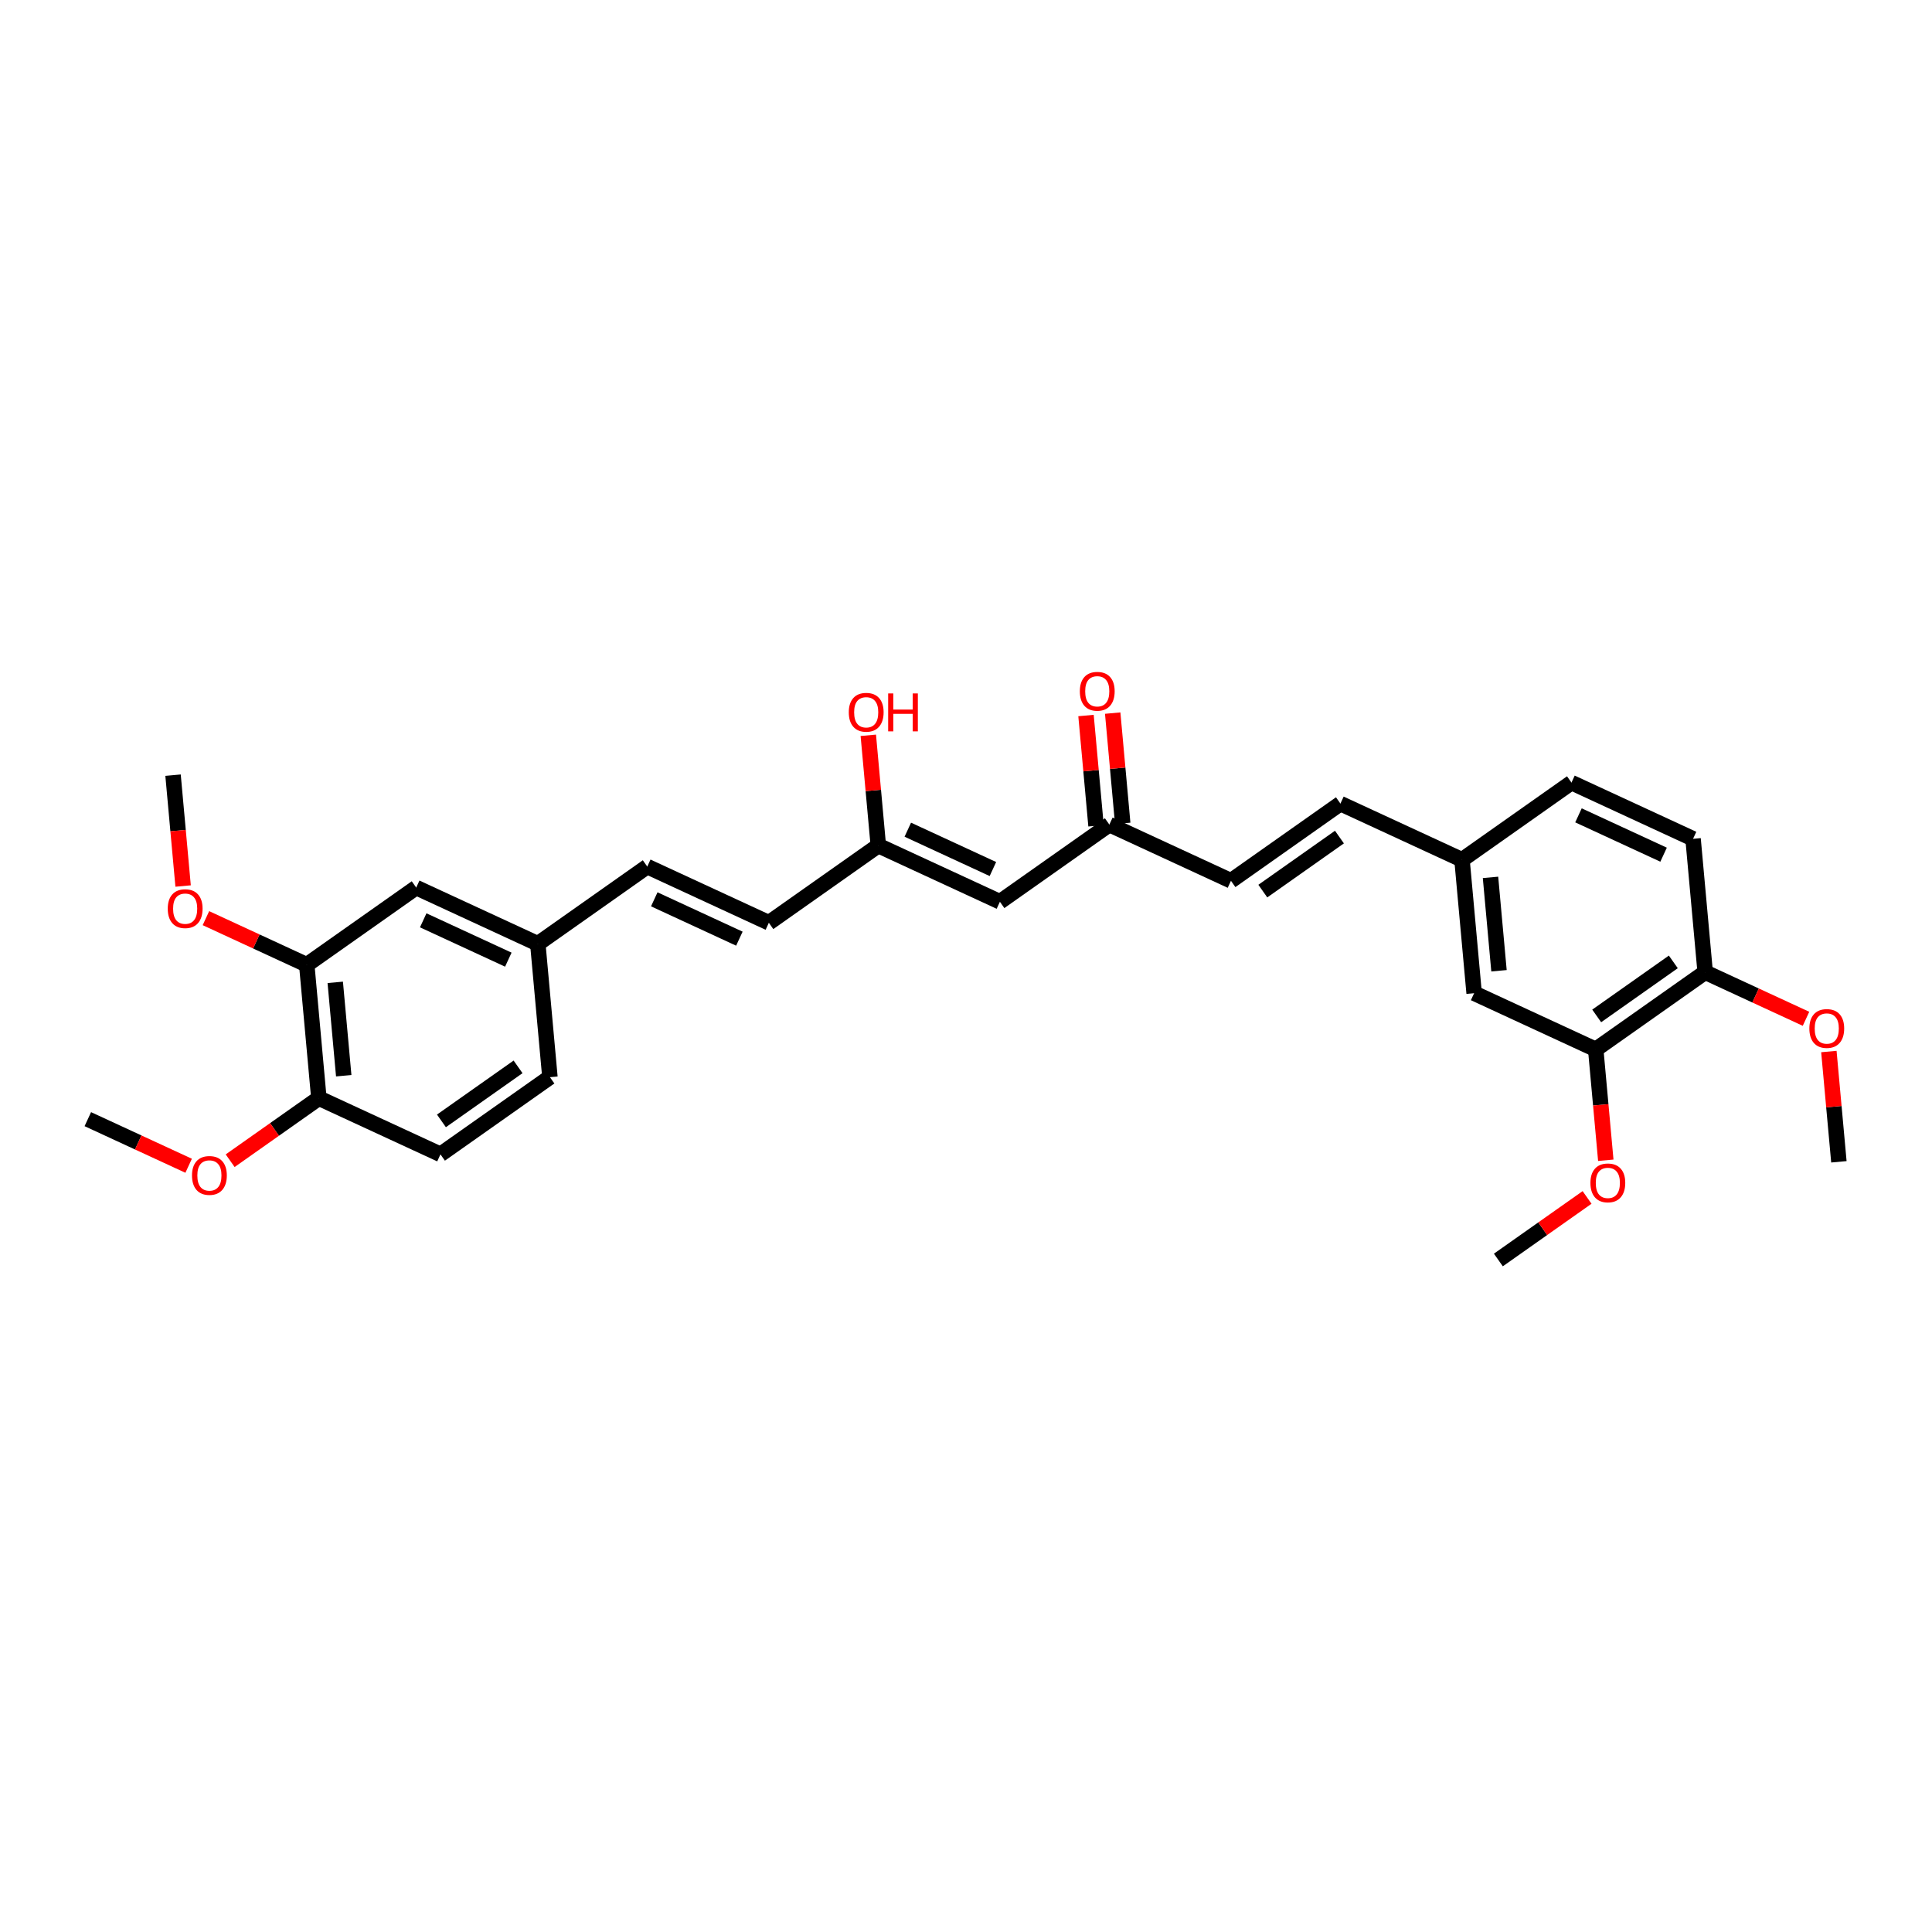 <?xml version='1.0' encoding='iso-8859-1'?>
<svg version='1.1' baseProfile='full'
              xmlns='http://www.w3.org/2000/svg'
                      xmlns:rdkit='http://www.rdkit.org/xml'
                      xmlns:xlink='http://www.w3.org/1999/xlink'
                  xml:space='preserve'
width='250px' height='250px' viewBox='0 0 250 250'>
<!-- END OF HEADER -->
<rect style='opacity:1.0;fill:#FFFFFF;stroke:none' width='250' height='250' x='0' y='0'> </rect>
<path class='bond-0 atom-0 atom-25' d='M 11.364,144.818 L 17.887,147.834' style='fill:none;fill-rule:evenodd;stroke:#000000;stroke-width:2.0px;stroke-linecap:butt;stroke-linejoin:miter;stroke-opacity:1' />
<path class='bond-0 atom-0 atom-25' d='M 17.887,147.834 L 24.41,150.849' style='fill:none;fill-rule:evenodd;stroke:#FF0000;stroke-width:2.0px;stroke-linecap:butt;stroke-linejoin:miter;stroke-opacity:1' />
<path class='bond-1 atom-1 atom-26' d='M 237.952,150.337 L 237.303,143.202' style='fill:none;fill-rule:evenodd;stroke:#000000;stroke-width:2.0px;stroke-linecap:butt;stroke-linejoin:miter;stroke-opacity:1' />
<path class='bond-1 atom-1 atom-26' d='M 237.303,143.202 L 236.655,136.067' style='fill:none;fill-rule:evenodd;stroke:#FF0000;stroke-width:2.0px;stroke-linecap:butt;stroke-linejoin:miter;stroke-opacity:1' />
<path class='bond-2 atom-2 atom-27' d='M 22.392,100.306 L 23.043,107.479' style='fill:none;fill-rule:evenodd;stroke:#000000;stroke-width:2.0px;stroke-linecap:butt;stroke-linejoin:miter;stroke-opacity:1' />
<path class='bond-2 atom-2 atom-27' d='M 23.043,107.479 L 23.695,114.652' style='fill:none;fill-rule:evenodd;stroke:#FF0000;stroke-width:2.0px;stroke-linecap:butt;stroke-linejoin:miter;stroke-opacity:1' />
<path class='bond-3 atom-3 atom-28' d='M 193.889,163.042 L 199.628,158.995' style='fill:none;fill-rule:evenodd;stroke:#000000;stroke-width:2.0px;stroke-linecap:butt;stroke-linejoin:miter;stroke-opacity:1' />
<path class='bond-3 atom-3 atom-28' d='M 199.628,158.995 L 205.367,154.948' style='fill:none;fill-rule:evenodd;stroke:#FF0000;stroke-width:2.0px;stroke-linecap:butt;stroke-linejoin:miter;stroke-opacity:1' />
<path class='bond-4 atom-4 atom-8' d='M 83.756,112.134 L 99.489,119.407' style='fill:none;fill-rule:evenodd;stroke:#000000;stroke-width:2.0px;stroke-linecap:butt;stroke-linejoin:miter;stroke-opacity:1' />
<path class='bond-4 atom-4 atom-8' d='M 84.662,116.372 L 95.675,121.463' style='fill:none;fill-rule:evenodd;stroke:#000000;stroke-width:2.0px;stroke-linecap:butt;stroke-linejoin:miter;stroke-opacity:1' />
<path class='bond-5 atom-4 atom-15' d='M 83.756,112.134 L 69.591,122.124' style='fill:none;fill-rule:evenodd;stroke:#000000;stroke-width:2.0px;stroke-linecap:butt;stroke-linejoin:miter;stroke-opacity:1' />
<path class='bond-6 atom-5 atom-9' d='M 173.45,103.985 L 159.285,113.974' style='fill:none;fill-rule:evenodd;stroke:#000000;stroke-width:2.0px;stroke-linecap:butt;stroke-linejoin:miter;stroke-opacity:1' />
<path class='bond-6 atom-5 atom-9' d='M 173.323,108.316 L 163.408,115.309' style='fill:none;fill-rule:evenodd;stroke:#000000;stroke-width:2.0px;stroke-linecap:butt;stroke-linejoin:miter;stroke-opacity:1' />
<path class='bond-7 atom-5 atom-16' d='M 173.45,103.985 L 189.183,111.257' style='fill:none;fill-rule:evenodd;stroke:#000000;stroke-width:2.0px;stroke-linecap:butt;stroke-linejoin:miter;stroke-opacity:1' />
<path class='bond-8 atom-6 atom-10' d='M 71.16,139.385 L 56.995,149.374' style='fill:none;fill-rule:evenodd;stroke:#000000;stroke-width:2.0px;stroke-linecap:butt;stroke-linejoin:miter;stroke-opacity:1' />
<path class='bond-8 atom-6 atom-10' d='M 67.037,138.051 L 57.122,145.043' style='fill:none;fill-rule:evenodd;stroke:#000000;stroke-width:2.0px;stroke-linecap:butt;stroke-linejoin:miter;stroke-opacity:1' />
<path class='bond-9 atom-6 atom-15' d='M 71.16,139.385 L 69.591,122.124' style='fill:none;fill-rule:evenodd;stroke:#000000;stroke-width:2.0px;stroke-linecap:butt;stroke-linejoin:miter;stroke-opacity:1' />
<path class='bond-10 atom-7 atom-11' d='M 203.348,101.268 L 219.081,108.541' style='fill:none;fill-rule:evenodd;stroke:#000000;stroke-width:2.0px;stroke-linecap:butt;stroke-linejoin:miter;stroke-opacity:1' />
<path class='bond-10 atom-7 atom-11' d='M 204.254,105.506 L 215.267,110.597' style='fill:none;fill-rule:evenodd;stroke:#000000;stroke-width:2.0px;stroke-linecap:butt;stroke-linejoin:miter;stroke-opacity:1' />
<path class='bond-11 atom-7 atom-16' d='M 203.348,101.268 L 189.183,111.257' style='fill:none;fill-rule:evenodd;stroke:#000000;stroke-width:2.0px;stroke-linecap:butt;stroke-linejoin:miter;stroke-opacity:1' />
<path class='bond-12 atom-8 atom-17' d='M 99.489,119.407 L 113.654,109.418' style='fill:none;fill-rule:evenodd;stroke:#000000;stroke-width:2.0px;stroke-linecap:butt;stroke-linejoin:miter;stroke-opacity:1' />
<path class='bond-13 atom-9 atom-18' d='M 159.285,113.974 L 143.552,106.701' style='fill:none;fill-rule:evenodd;stroke:#000000;stroke-width:2.0px;stroke-linecap:butt;stroke-linejoin:miter;stroke-opacity:1' />
<path class='bond-14 atom-10 atom-19' d='M 56.995,149.374 L 41.262,142.102' style='fill:none;fill-rule:evenodd;stroke:#000000;stroke-width:2.0px;stroke-linecap:butt;stroke-linejoin:miter;stroke-opacity:1' />
<path class='bond-15 atom-11 atom-20' d='M 219.081,108.541 L 220.65,125.802' style='fill:none;fill-rule:evenodd;stroke:#000000;stroke-width:2.0px;stroke-linecap:butt;stroke-linejoin:miter;stroke-opacity:1' />
<path class='bond-16 atom-12 atom-15' d='M 53.858,114.851 L 69.591,122.124' style='fill:none;fill-rule:evenodd;stroke:#000000;stroke-width:2.0px;stroke-linecap:butt;stroke-linejoin:miter;stroke-opacity:1' />
<path class='bond-16 atom-12 atom-15' d='M 54.764,119.089 L 65.777,124.179' style='fill:none;fill-rule:evenodd;stroke:#000000;stroke-width:2.0px;stroke-linecap:butt;stroke-linejoin:miter;stroke-opacity:1' />
<path class='bond-17 atom-12 atom-21' d='M 53.858,114.851 L 39.693,124.84' style='fill:none;fill-rule:evenodd;stroke:#000000;stroke-width:2.0px;stroke-linecap:butt;stroke-linejoin:miter;stroke-opacity:1' />
<path class='bond-18 atom-13 atom-16' d='M 190.752,128.519 L 189.183,111.257' style='fill:none;fill-rule:evenodd;stroke:#000000;stroke-width:2.0px;stroke-linecap:butt;stroke-linejoin:miter;stroke-opacity:1' />
<path class='bond-18 atom-13 atom-16' d='M 193.969,125.616 L 192.871,113.533' style='fill:none;fill-rule:evenodd;stroke:#000000;stroke-width:2.0px;stroke-linecap:butt;stroke-linejoin:miter;stroke-opacity:1' />
<path class='bond-19 atom-13 atom-22' d='M 190.752,128.519 L 206.485,135.792' style='fill:none;fill-rule:evenodd;stroke:#000000;stroke-width:2.0px;stroke-linecap:butt;stroke-linejoin:miter;stroke-opacity:1' />
<path class='bond-20 atom-14 atom-17' d='M 129.387,116.69 L 113.654,109.418' style='fill:none;fill-rule:evenodd;stroke:#000000;stroke-width:2.0px;stroke-linecap:butt;stroke-linejoin:miter;stroke-opacity:1' />
<path class='bond-20 atom-14 atom-17' d='M 128.482,112.453 L 117.469,107.362' style='fill:none;fill-rule:evenodd;stroke:#000000;stroke-width:2.0px;stroke-linecap:butt;stroke-linejoin:miter;stroke-opacity:1' />
<path class='bond-21 atom-14 atom-18' d='M 129.387,116.69 L 143.552,106.701' style='fill:none;fill-rule:evenodd;stroke:#000000;stroke-width:2.0px;stroke-linecap:butt;stroke-linejoin:miter;stroke-opacity:1' />
<path class='bond-22 atom-17 atom-23' d='M 113.654,109.418 L 113.006,102.283' style='fill:none;fill-rule:evenodd;stroke:#000000;stroke-width:2.0px;stroke-linecap:butt;stroke-linejoin:miter;stroke-opacity:1' />
<path class='bond-22 atom-17 atom-23' d='M 113.006,102.283 L 112.358,95.148' style='fill:none;fill-rule:evenodd;stroke:#FF0000;stroke-width:2.0px;stroke-linecap:butt;stroke-linejoin:miter;stroke-opacity:1' />
<path class='bond-23 atom-18 atom-24' d='M 145.278,106.545 L 144.63,99.409' style='fill:none;fill-rule:evenodd;stroke:#000000;stroke-width:2.0px;stroke-linecap:butt;stroke-linejoin:miter;stroke-opacity:1' />
<path class='bond-23 atom-18 atom-24' d='M 144.63,99.409 L 143.982,92.275' style='fill:none;fill-rule:evenodd;stroke:#FF0000;stroke-width:2.0px;stroke-linecap:butt;stroke-linejoin:miter;stroke-opacity:1' />
<path class='bond-23 atom-18 atom-24' d='M 141.826,106.858 L 141.178,99.723' style='fill:none;fill-rule:evenodd;stroke:#000000;stroke-width:2.0px;stroke-linecap:butt;stroke-linejoin:miter;stroke-opacity:1' />
<path class='bond-23 atom-18 atom-24' d='M 141.178,99.723 L 140.529,92.588' style='fill:none;fill-rule:evenodd;stroke:#FF0000;stroke-width:2.0px;stroke-linecap:butt;stroke-linejoin:miter;stroke-opacity:1' />
<path class='bond-24 atom-19 atom-21' d='M 41.262,142.102 L 39.693,124.84' style='fill:none;fill-rule:evenodd;stroke:#000000;stroke-width:2.0px;stroke-linecap:butt;stroke-linejoin:miter;stroke-opacity:1' />
<path class='bond-24 atom-19 atom-21' d='M 44.479,139.199 L 43.381,127.116' style='fill:none;fill-rule:evenodd;stroke:#000000;stroke-width:2.0px;stroke-linecap:butt;stroke-linejoin:miter;stroke-opacity:1' />
<path class='bond-25 atom-19 atom-25' d='M 41.262,142.102 L 35.523,146.149' style='fill:none;fill-rule:evenodd;stroke:#000000;stroke-width:2.0px;stroke-linecap:butt;stroke-linejoin:miter;stroke-opacity:1' />
<path class='bond-25 atom-19 atom-25' d='M 35.523,146.149 L 29.783,150.196' style='fill:none;fill-rule:evenodd;stroke:#FF0000;stroke-width:2.0px;stroke-linecap:butt;stroke-linejoin:miter;stroke-opacity:1' />
<path class='bond-26 atom-20 atom-22' d='M 220.65,125.802 L 206.485,135.792' style='fill:none;fill-rule:evenodd;stroke:#000000;stroke-width:2.0px;stroke-linecap:butt;stroke-linejoin:miter;stroke-opacity:1' />
<path class='bond-26 atom-20 atom-22' d='M 216.527,124.468 L 206.612,131.46' style='fill:none;fill-rule:evenodd;stroke:#000000;stroke-width:2.0px;stroke-linecap:butt;stroke-linejoin:miter;stroke-opacity:1' />
<path class='bond-27 atom-20 atom-26' d='M 220.65,125.802 L 227.173,128.818' style='fill:none;fill-rule:evenodd;stroke:#000000;stroke-width:2.0px;stroke-linecap:butt;stroke-linejoin:miter;stroke-opacity:1' />
<path class='bond-27 atom-20 atom-26' d='M 227.173,128.818 L 233.697,131.833' style='fill:none;fill-rule:evenodd;stroke:#FF0000;stroke-width:2.0px;stroke-linecap:butt;stroke-linejoin:miter;stroke-opacity:1' />
<path class='bond-28 atom-21 atom-27' d='M 39.693,124.84 L 33.17,121.825' style='fill:none;fill-rule:evenodd;stroke:#000000;stroke-width:2.0px;stroke-linecap:butt;stroke-linejoin:miter;stroke-opacity:1' />
<path class='bond-28 atom-21 atom-27' d='M 33.17,121.825 L 26.647,118.809' style='fill:none;fill-rule:evenodd;stroke:#FF0000;stroke-width:2.0px;stroke-linecap:butt;stroke-linejoin:miter;stroke-opacity:1' />
<path class='bond-29 atom-22 atom-28' d='M 206.485,135.792 L 207.137,142.965' style='fill:none;fill-rule:evenodd;stroke:#000000;stroke-width:2.0px;stroke-linecap:butt;stroke-linejoin:miter;stroke-opacity:1' />
<path class='bond-29 atom-22 atom-28' d='M 207.137,142.965 L 207.789,150.138' style='fill:none;fill-rule:evenodd;stroke:#FF0000;stroke-width:2.0px;stroke-linecap:butt;stroke-linejoin:miter;stroke-opacity:1' />
<path  class='atom-23' d='M 109.832 92.17
Q 109.832 90.992, 110.415 90.333
Q 110.997 89.674, 112.086 89.674
Q 113.174 89.674, 113.757 90.333
Q 114.339 90.992, 114.339 92.17
Q 114.339 93.363, 113.75 94.042
Q 113.16 94.715, 112.086 94.715
Q 111.004 94.715, 110.415 94.042
Q 109.832 93.37, 109.832 92.17
M 112.086 94.16
Q 112.835 94.16, 113.237 93.661
Q 113.646 93.155, 113.646 92.17
Q 113.646 91.207, 113.237 90.721
Q 112.835 90.229, 112.086 90.229
Q 111.337 90.229, 110.928 90.714
Q 110.526 91.2, 110.526 92.17
Q 110.526 93.162, 110.928 93.661
Q 111.337 94.16, 112.086 94.16
' fill='#FF0000'/>
<path  class='atom-23' d='M 114.928 89.73
L 115.594 89.73
L 115.594 91.817
L 118.104 91.817
L 118.104 89.73
L 118.769 89.73
L 118.769 94.638
L 118.104 94.638
L 118.104 92.371
L 115.594 92.371
L 115.594 94.638
L 114.928 94.638
L 114.928 89.73
' fill='#FF0000'/>
<path  class='atom-24' d='M 139.731 89.454
Q 139.731 88.275, 140.313 87.616
Q 140.895 86.958, 141.984 86.958
Q 143.072 86.958, 143.655 87.616
Q 144.237 88.275, 144.237 89.454
Q 144.237 90.646, 143.648 91.326
Q 143.058 91.998, 141.984 91.998
Q 140.902 91.998, 140.313 91.326
Q 139.731 90.653, 139.731 89.454
M 141.984 91.443
Q 142.733 91.443, 143.135 90.944
Q 143.544 90.438, 143.544 89.454
Q 143.544 88.49, 143.135 88.005
Q 142.733 87.512, 141.984 87.512
Q 141.235 87.512, 140.826 87.998
Q 140.424 88.483, 140.424 89.454
Q 140.424 90.445, 140.826 90.944
Q 141.235 91.443, 141.984 91.443
' fill='#FF0000'/>
<path  class='atom-25' d='M 24.844 152.105
Q 24.844 150.926, 25.426 150.267
Q 26.008 149.609, 27.097 149.609
Q 28.185 149.609, 28.768 150.267
Q 29.35 150.926, 29.35 152.105
Q 29.35 153.297, 28.761 153.977
Q 28.172 154.649, 27.097 154.649
Q 26.015 154.649, 25.426 153.977
Q 24.844 153.304, 24.844 152.105
M 27.097 154.095
Q 27.846 154.095, 28.248 153.595
Q 28.657 153.089, 28.657 152.105
Q 28.657 151.141, 28.248 150.656
Q 27.846 150.163, 27.097 150.163
Q 26.348 150.163, 25.939 150.649
Q 25.537 151.134, 25.537 152.105
Q 25.537 153.096, 25.939 153.595
Q 26.348 154.095, 27.097 154.095
' fill='#FF0000'/>
<path  class='atom-26' d='M 234.13 133.089
Q 234.13 131.91, 234.712 131.252
Q 235.295 130.593, 236.383 130.593
Q 237.472 130.593, 238.054 131.252
Q 238.636 131.91, 238.636 133.089
Q 238.636 134.281, 238.047 134.961
Q 237.458 135.633, 236.383 135.633
Q 235.302 135.633, 234.712 134.961
Q 234.13 134.288, 234.13 133.089
M 236.383 135.079
Q 237.132 135.079, 237.534 134.579
Q 237.943 134.073, 237.943 133.089
Q 237.943 132.125, 237.534 131.64
Q 237.132 131.148, 236.383 131.148
Q 235.634 131.148, 235.225 131.633
Q 234.823 132.118, 234.823 133.089
Q 234.823 134.08, 235.225 134.579
Q 235.634 135.079, 236.383 135.079
' fill='#FF0000'/>
<path  class='atom-27' d='M 21.707 117.581
Q 21.707 116.403, 22.289 115.744
Q 22.872 115.086, 23.96 115.086
Q 25.049 115.086, 25.631 115.744
Q 26.213 116.403, 26.213 117.581
Q 26.213 118.774, 25.624 119.453
Q 25.035 120.126, 23.96 120.126
Q 22.878 120.126, 22.289 119.453
Q 21.707 118.781, 21.707 117.581
M 23.96 119.571
Q 24.709 119.571, 25.111 119.072
Q 25.52 118.566, 25.52 117.581
Q 25.52 116.618, 25.111 116.132
Q 24.709 115.64, 23.96 115.64
Q 23.211 115.64, 22.802 116.126
Q 22.4 116.611, 22.4 117.581
Q 22.4 118.573, 22.802 119.072
Q 23.211 119.571, 23.96 119.571
' fill='#FF0000'/>
<path  class='atom-28' d='M 205.8 153.067
Q 205.8 151.888, 206.383 151.23
Q 206.965 150.571, 208.053 150.571
Q 209.142 150.571, 209.724 151.23
Q 210.307 151.888, 210.307 153.067
Q 210.307 154.26, 209.717 154.939
Q 209.128 155.612, 208.053 155.612
Q 206.972 155.612, 206.383 154.939
Q 205.8 154.266, 205.8 153.067
M 208.053 155.057
Q 208.802 155.057, 209.204 154.558
Q 209.613 154.052, 209.613 153.067
Q 209.613 152.103, 209.204 151.618
Q 208.802 151.126, 208.053 151.126
Q 207.305 151.126, 206.896 151.611
Q 206.494 152.096, 206.494 153.067
Q 206.494 154.058, 206.896 154.558
Q 207.305 155.057, 208.053 155.057
' fill='#FF0000'/>
</svg>

